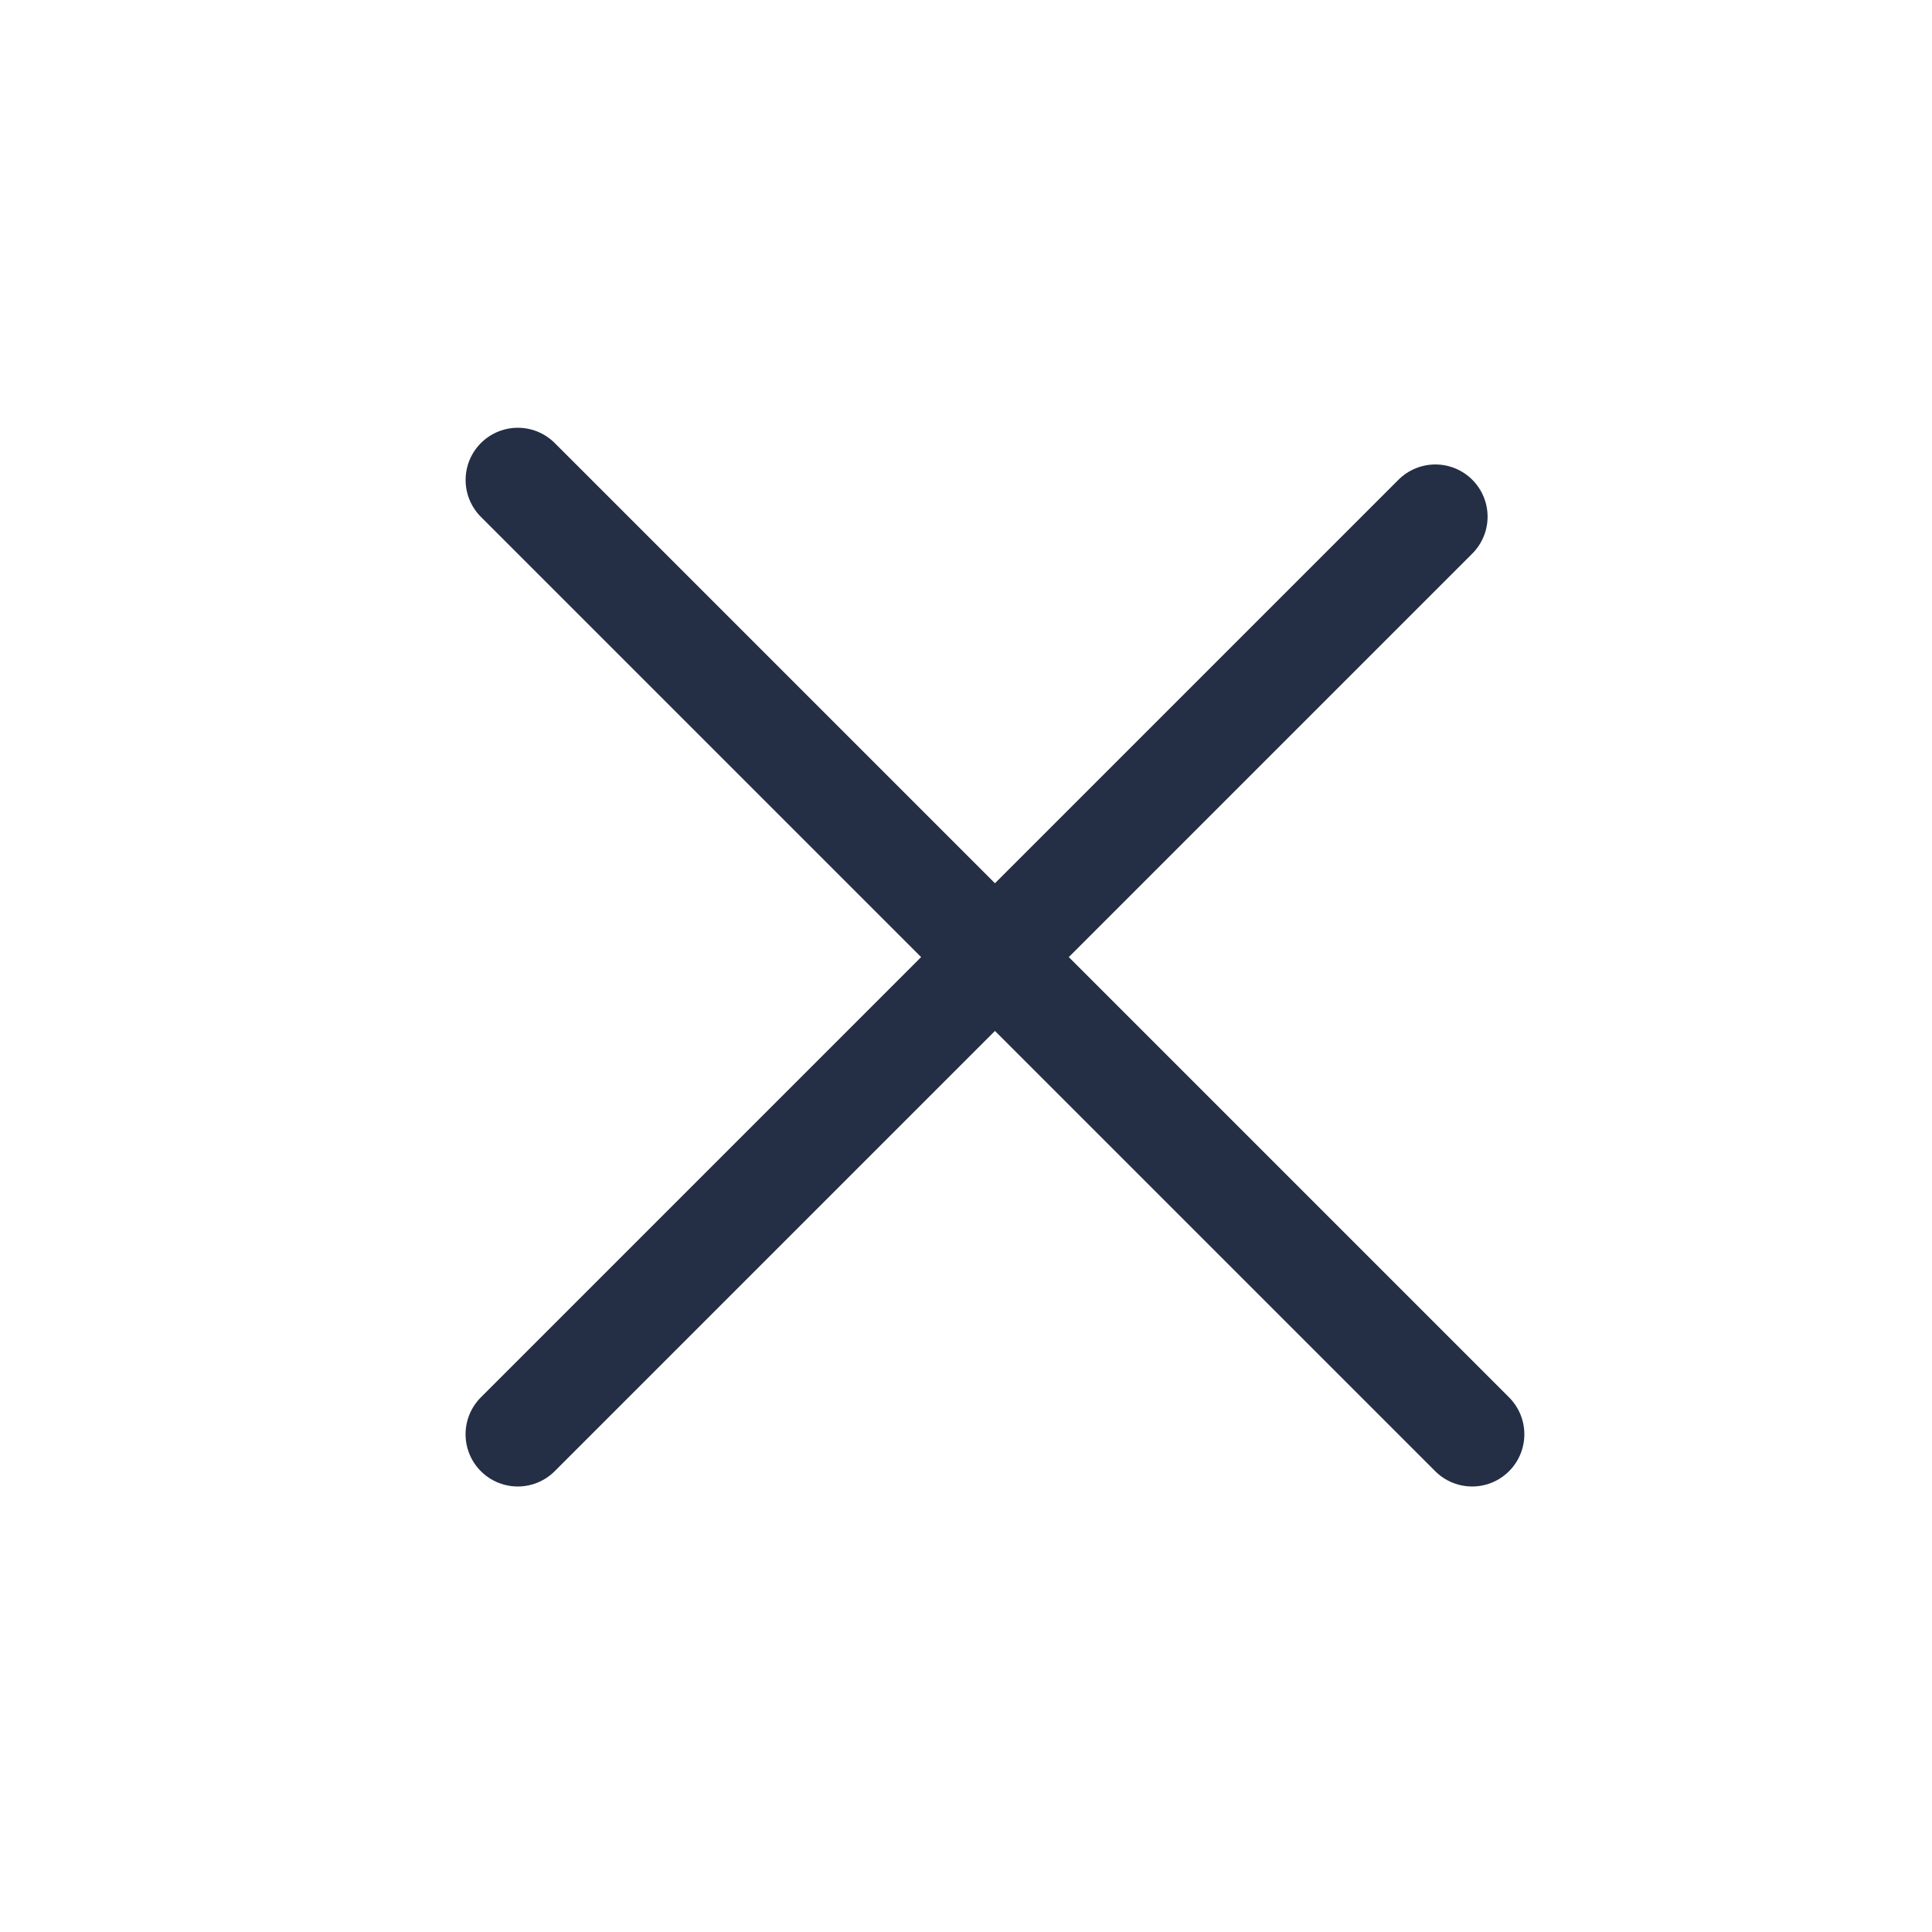 <svg width="37" height="37" viewBox="0 0 37 37" fill="none" xmlns="http://www.w3.org/2000/svg">
<path d="M27.489 9.895L9.916 27.468" stroke="#242F46" stroke-width="2" stroke-linecap="round"/>
<path d="M28.193 27.468L9.917 9.192" stroke="#242F46" stroke-width="2" stroke-linecap="round"/>
</svg>
